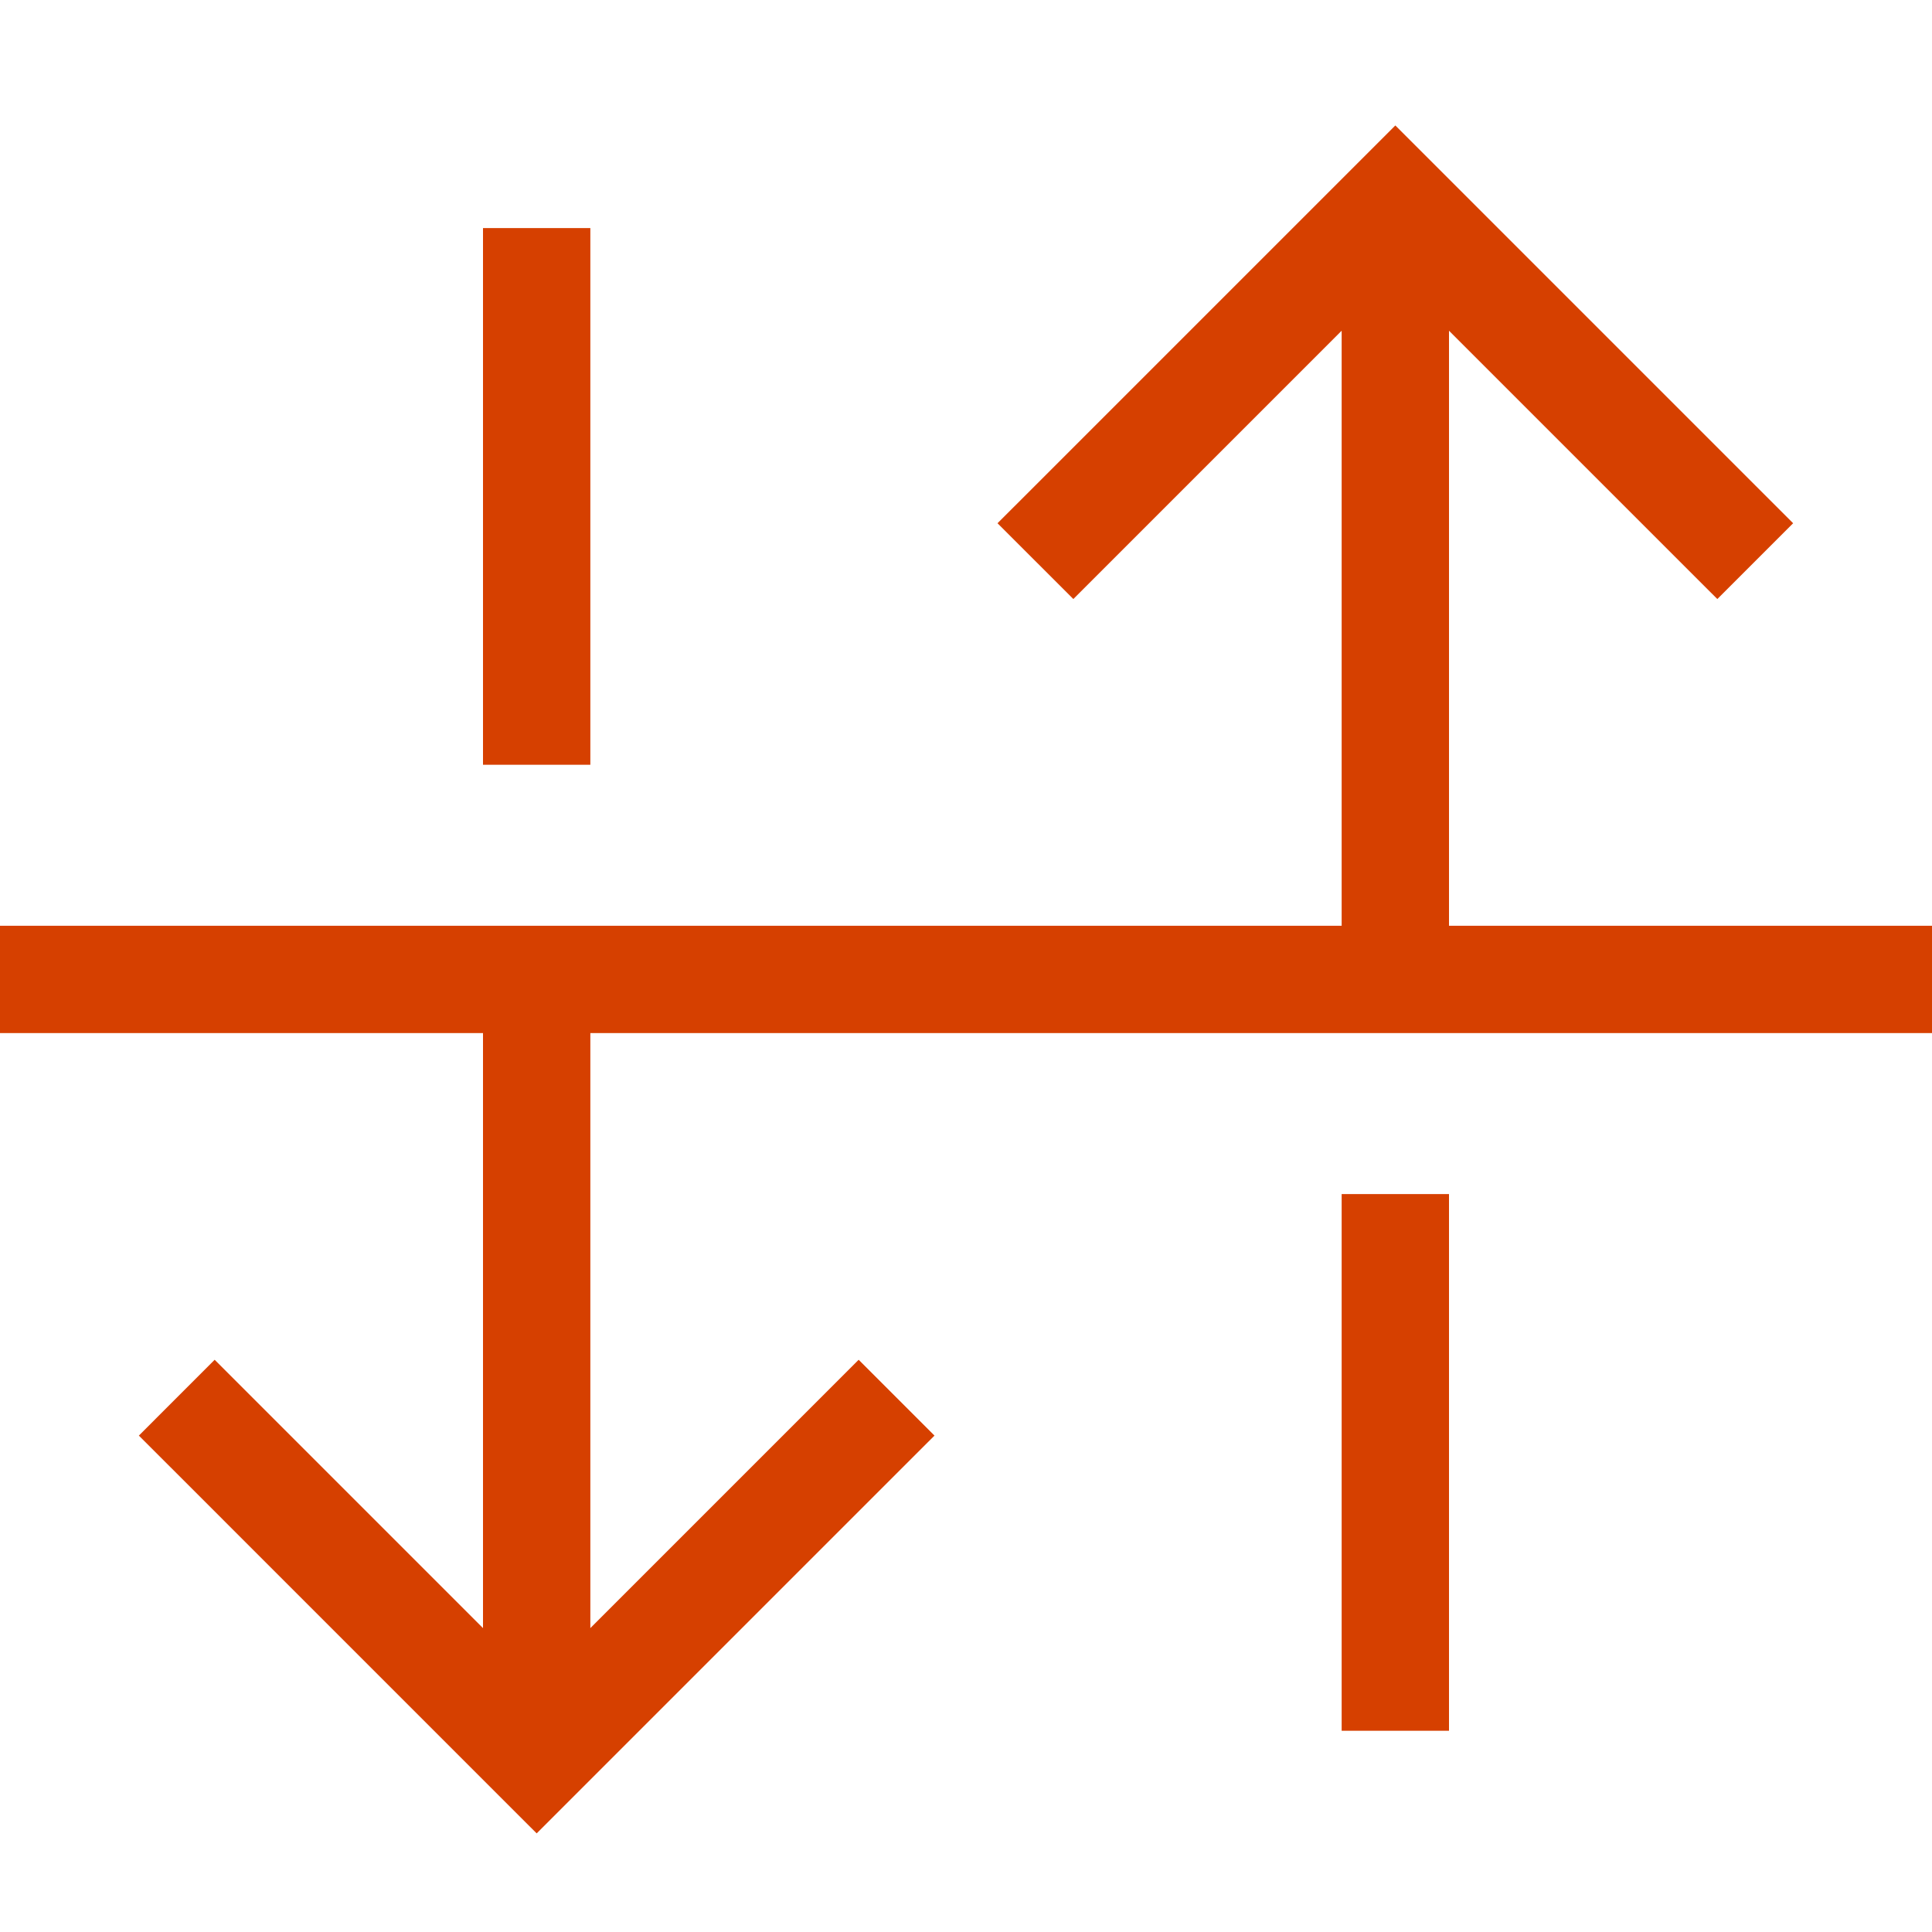 <svg width="64" height="64" viewBox="0 0 64 64" fill="none" xmlns="http://www.w3.org/2000/svg">
<path d="M17.778 60.733L19.033 59.478L29.7 48.811L30.956 47.556L28.444 45.044L27.189 46.3L19.556 53.933V34.222H64V30.667H48V10.956L55.633 18.589L56.889 19.844L59.4 17.333L58.144 16.078L47.478 5.411L46.222 4.156L44.967 5.411L34.3 16.078L33.044 17.333L35.556 19.844L36.811 18.589L44.444 10.956V30.667H0V34.222H16V53.933L8.367 46.3L7.111 45.044L4.6 47.556L5.856 48.811L16.522 59.478L17.778 60.733ZM16 9.333V25.333H19.556V7.556H16V9.333ZM44.444 39.556V57.333H48V39.556H44.444Z" fill="#D64000"/>
</svg>
